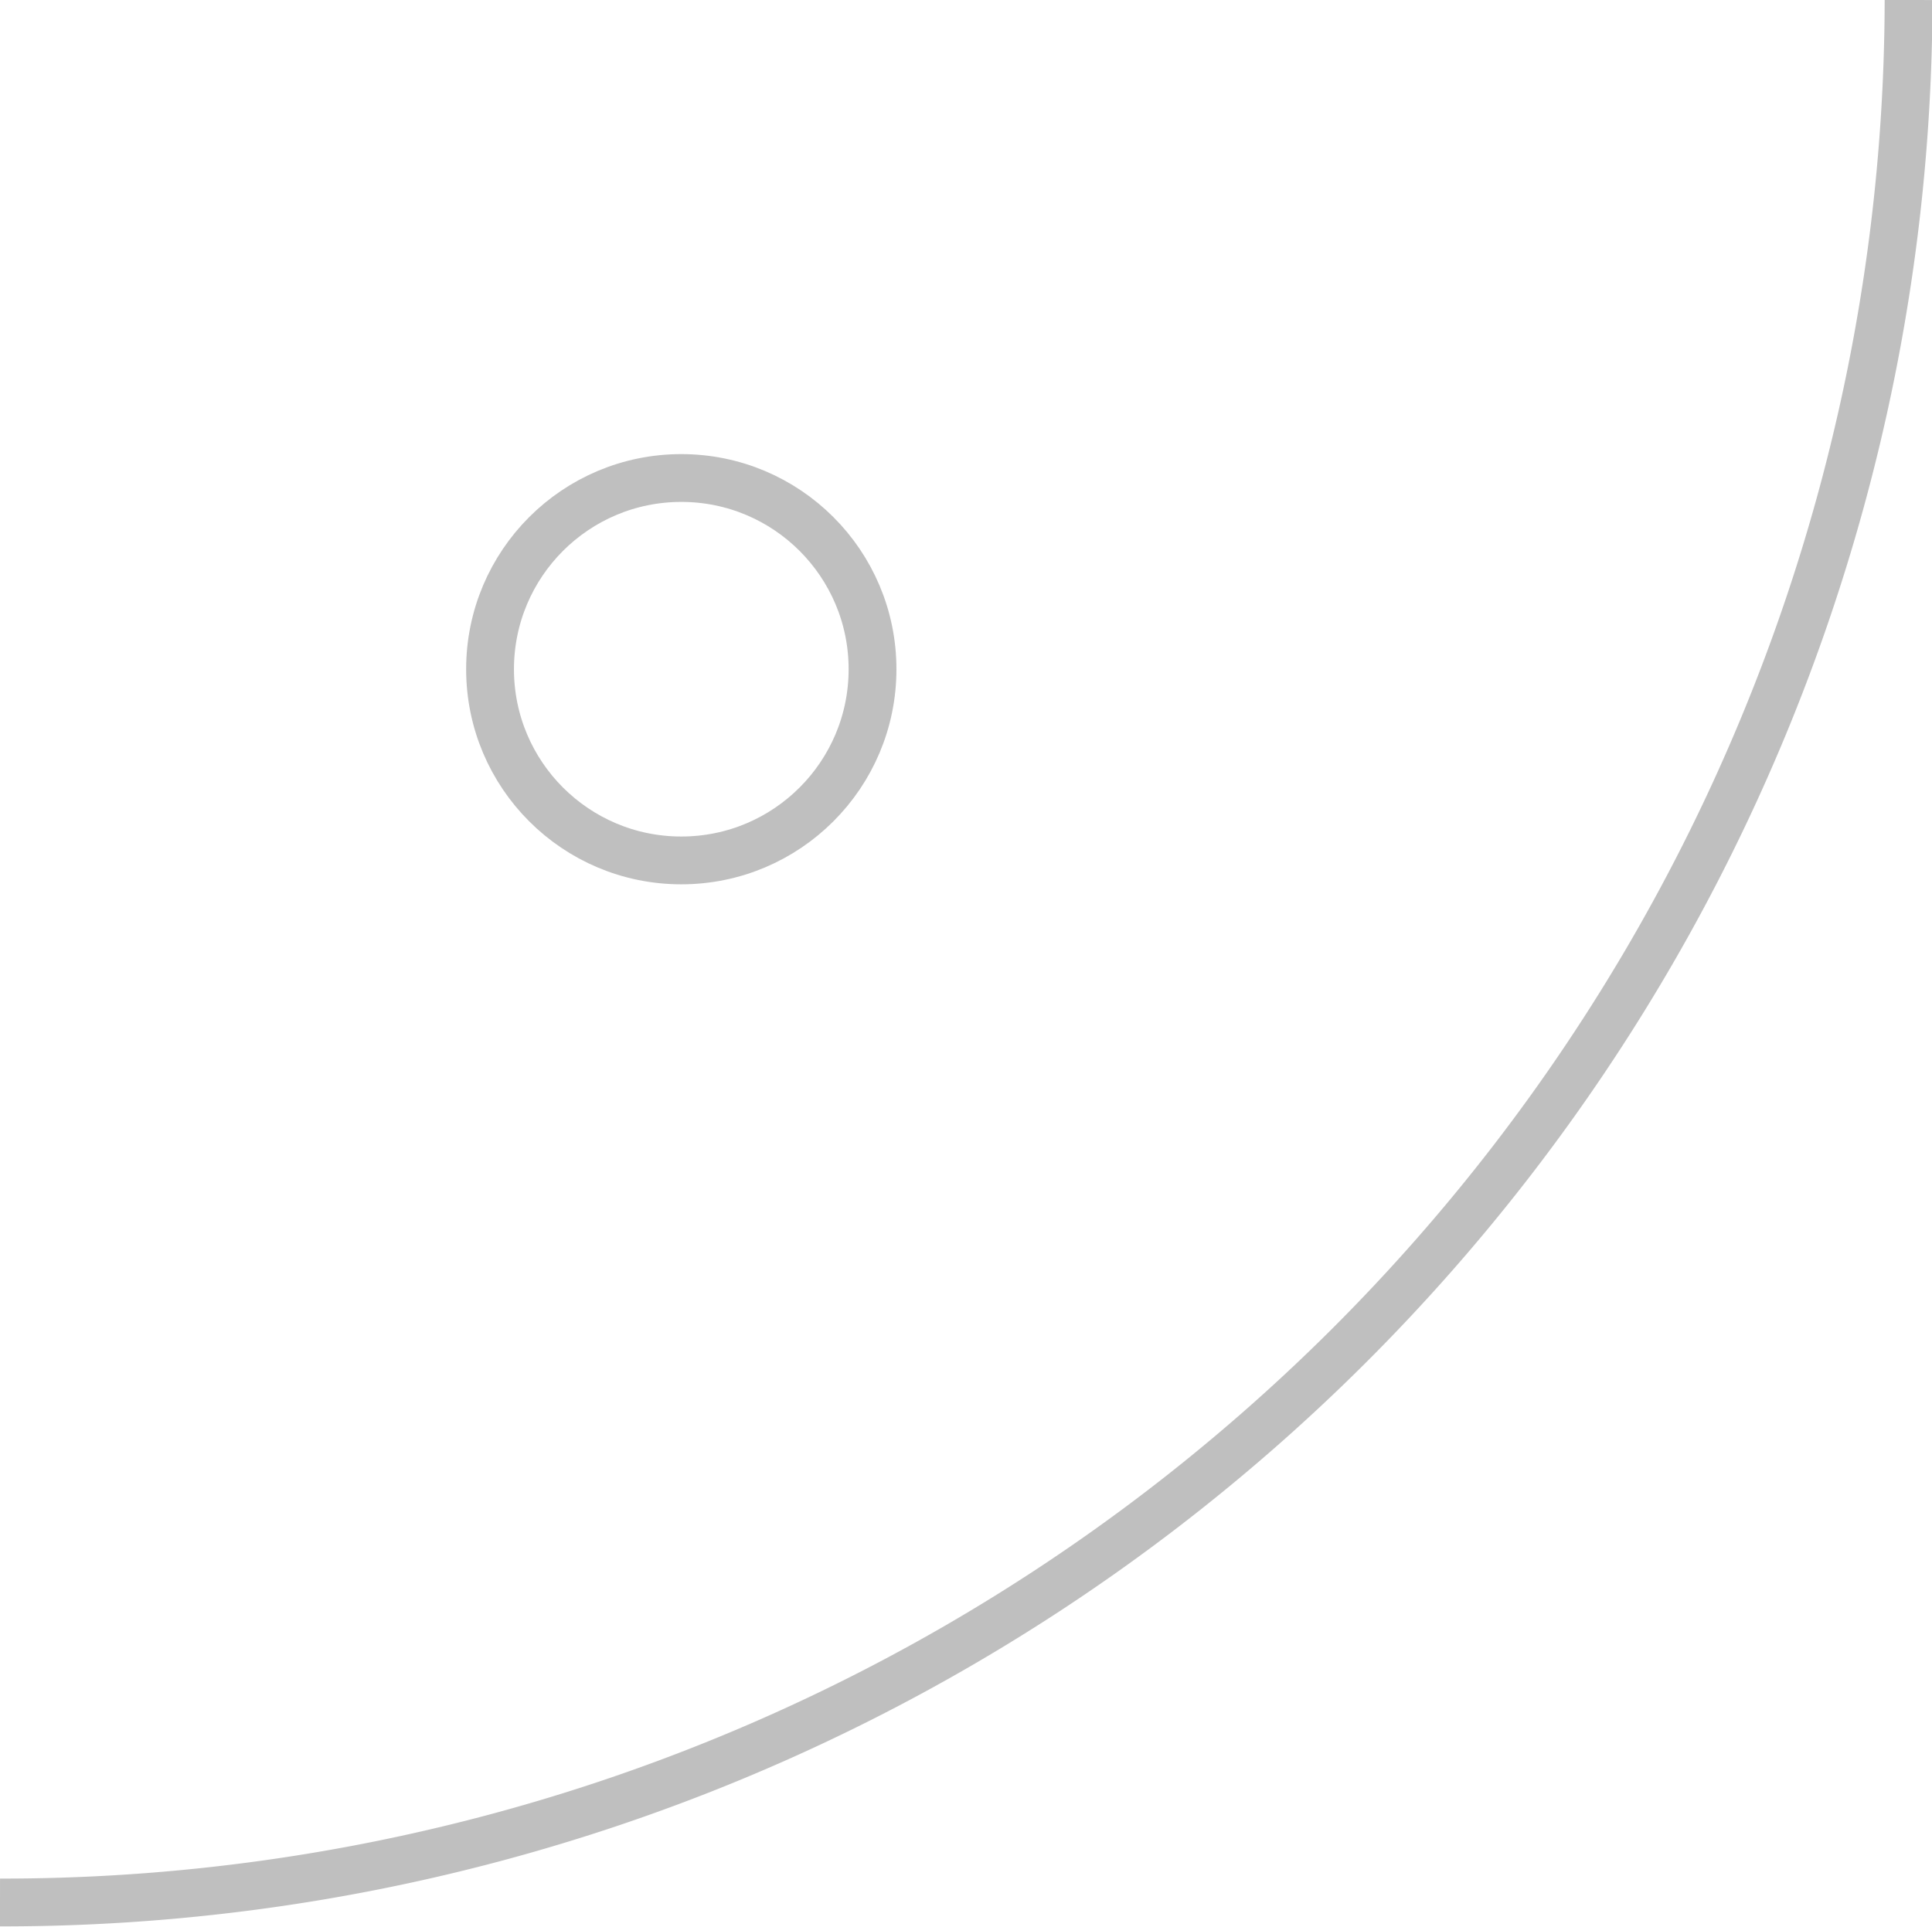 <svg id="news-frame-corner01.svg" xmlns="http://www.w3.org/2000/svg" width="40.41" height="40.31" viewBox="0 0 40.41 40.31">
  <defs>
    <style>
      .cls-1, .cls-2 {
        fill: none;
        stroke: #bfbfbf;
        stroke-width: 1px;
      }

      .cls-1 {
        fill-rule: evenodd;
      }
    </style>
  </defs>
  <path id="シェイプ_822" data-name="シェイプ 822" class="cls-1" d="M1135.67,9899a39.865,39.865,0,0,1-39.92,39.8" transform="translate(-1095.75 -9899)"/>
  <circle id="楕円形_806" data-name="楕円形 806" class="cls-2" cx="14.25" cy="14" r="4"/>
</svg>
